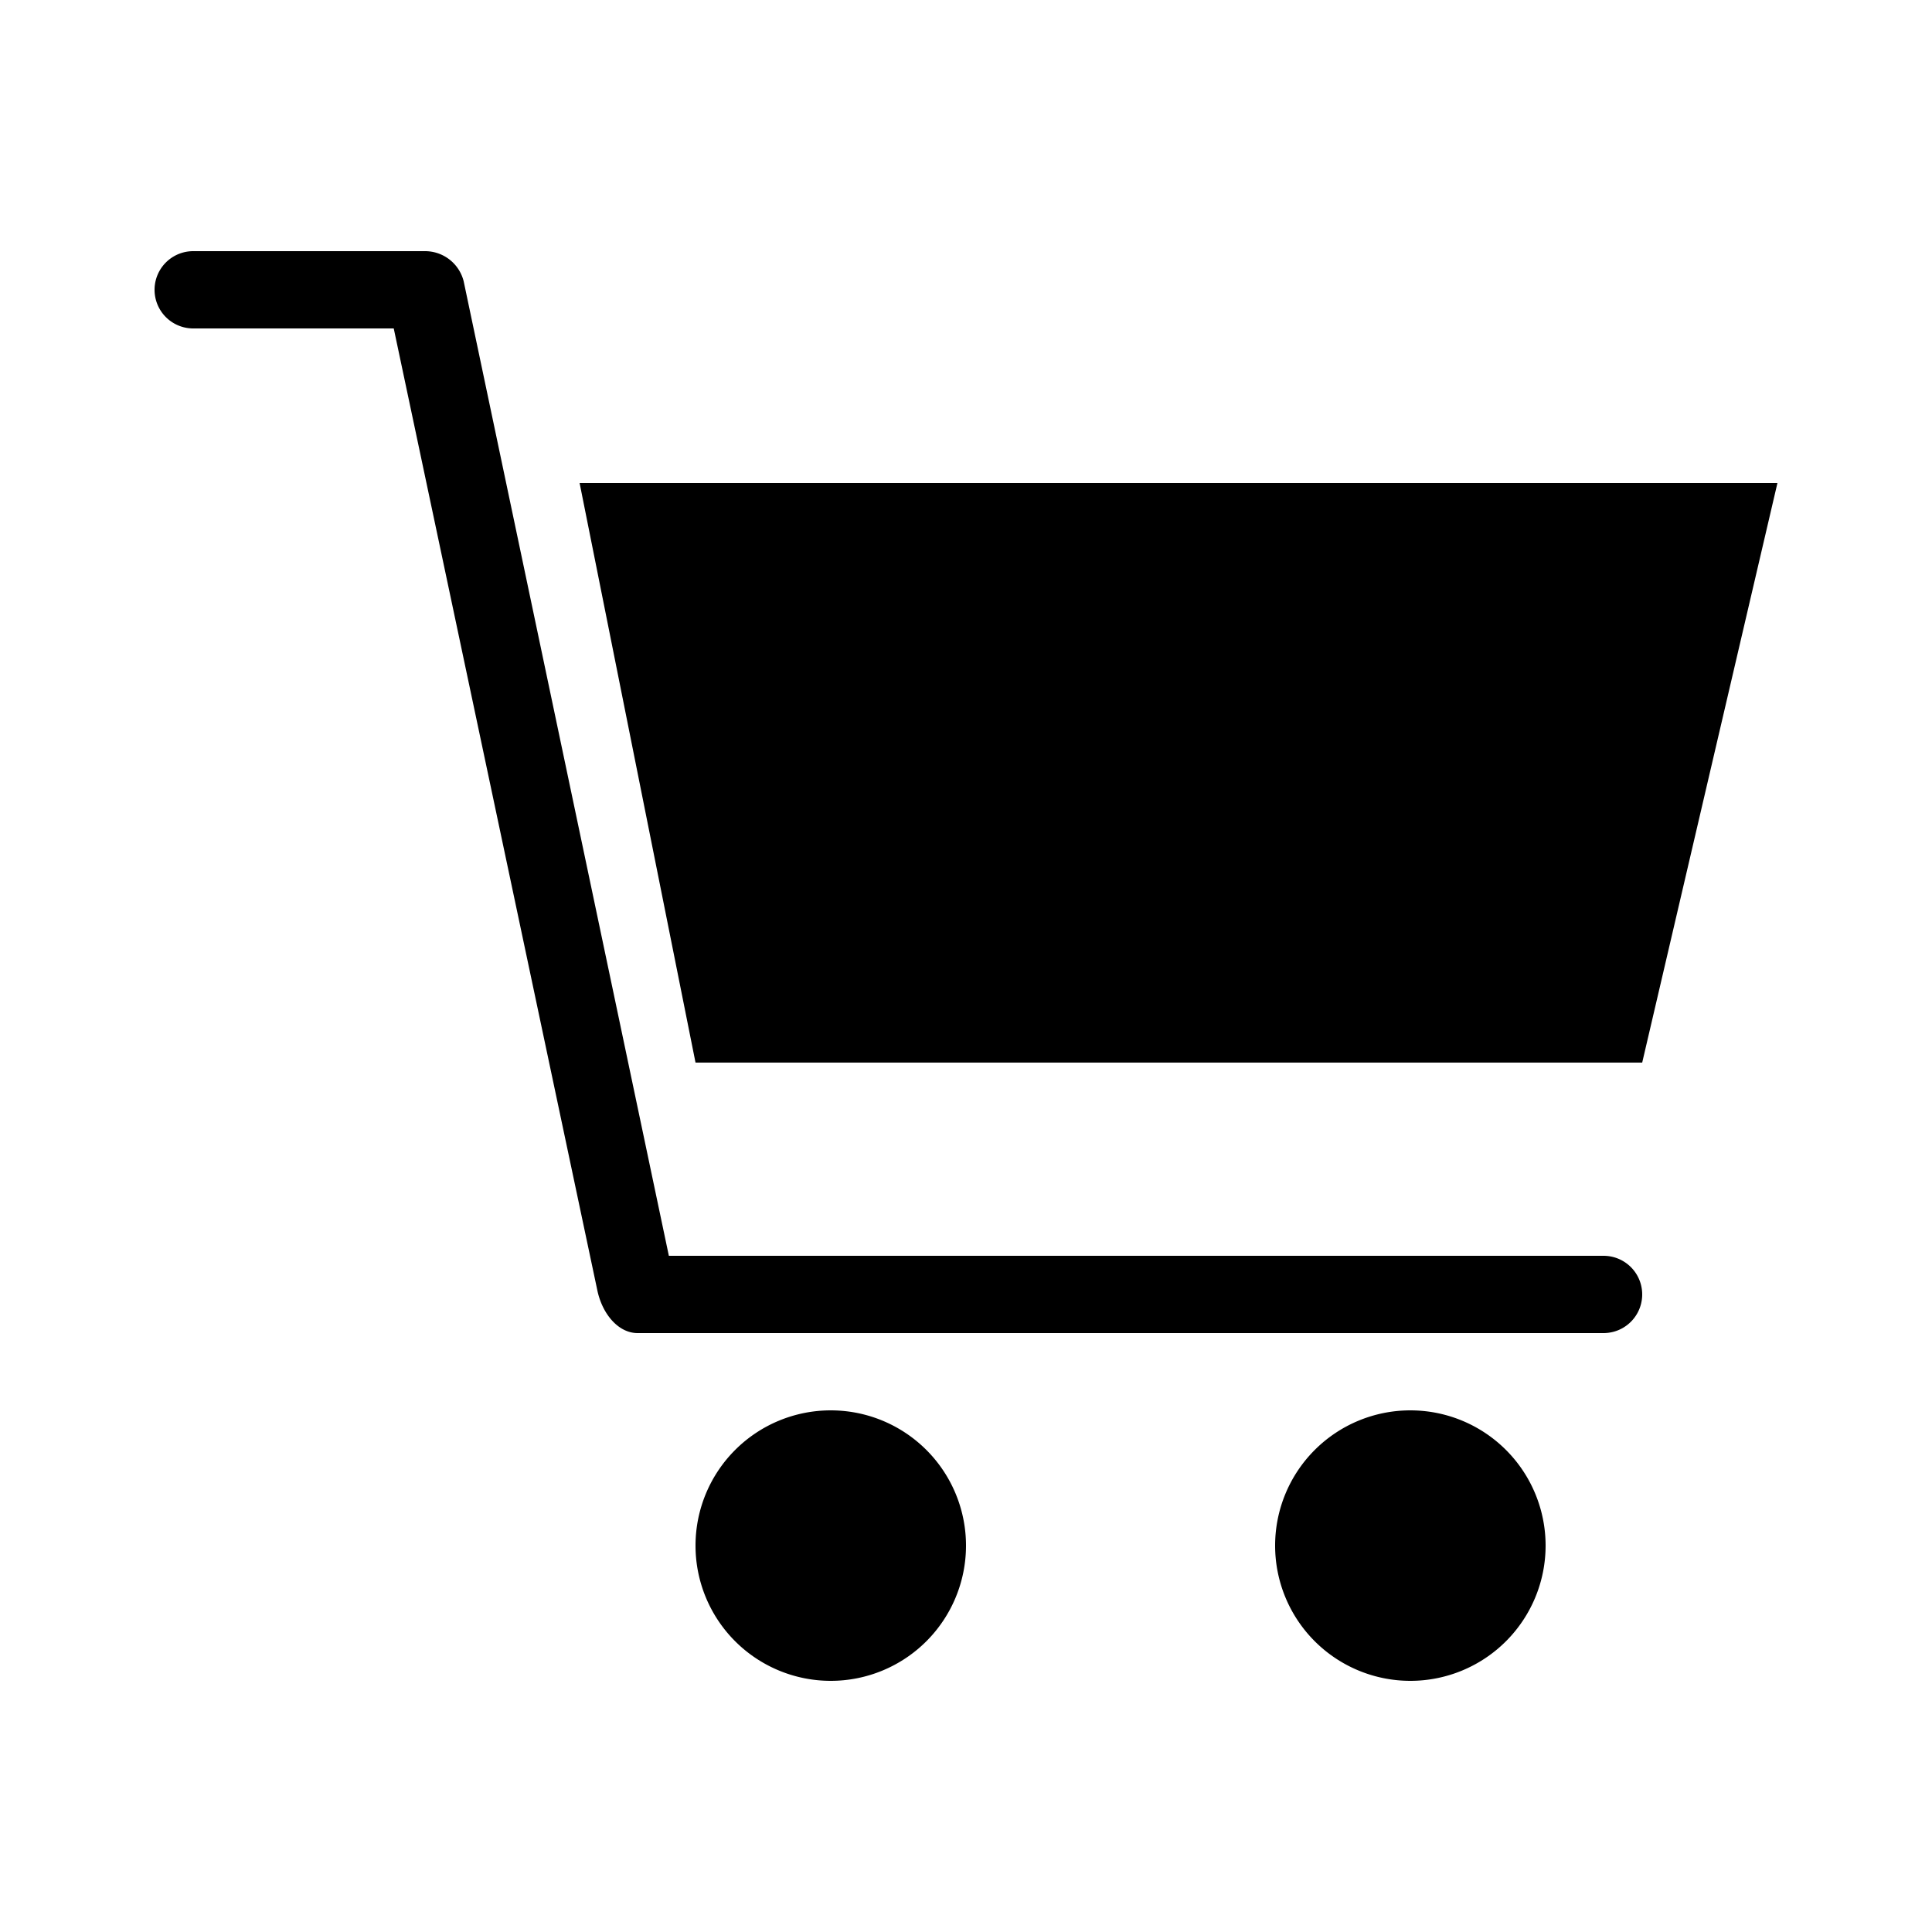<svg xmlns="http://www.w3.org/2000/svg" viewBox="0 0 100 100"><path d="M73,73a7,7,0,1,0,7,7A7,7,0,0,0,73,73ZM43,73a7,7,0,1,0,7,7A7,7,0,0,0,43,73ZM30,25l6,30H85l7-30ZM10,13a2,2,0,0,0,0,4H20.38L30.91,66.75C31.16,68,32,69,33,69H83a2,2,0,1,0,0-4H34.62L24,14.56A2.06,2.06,0,0,0,22,13Z"></path></svg>
